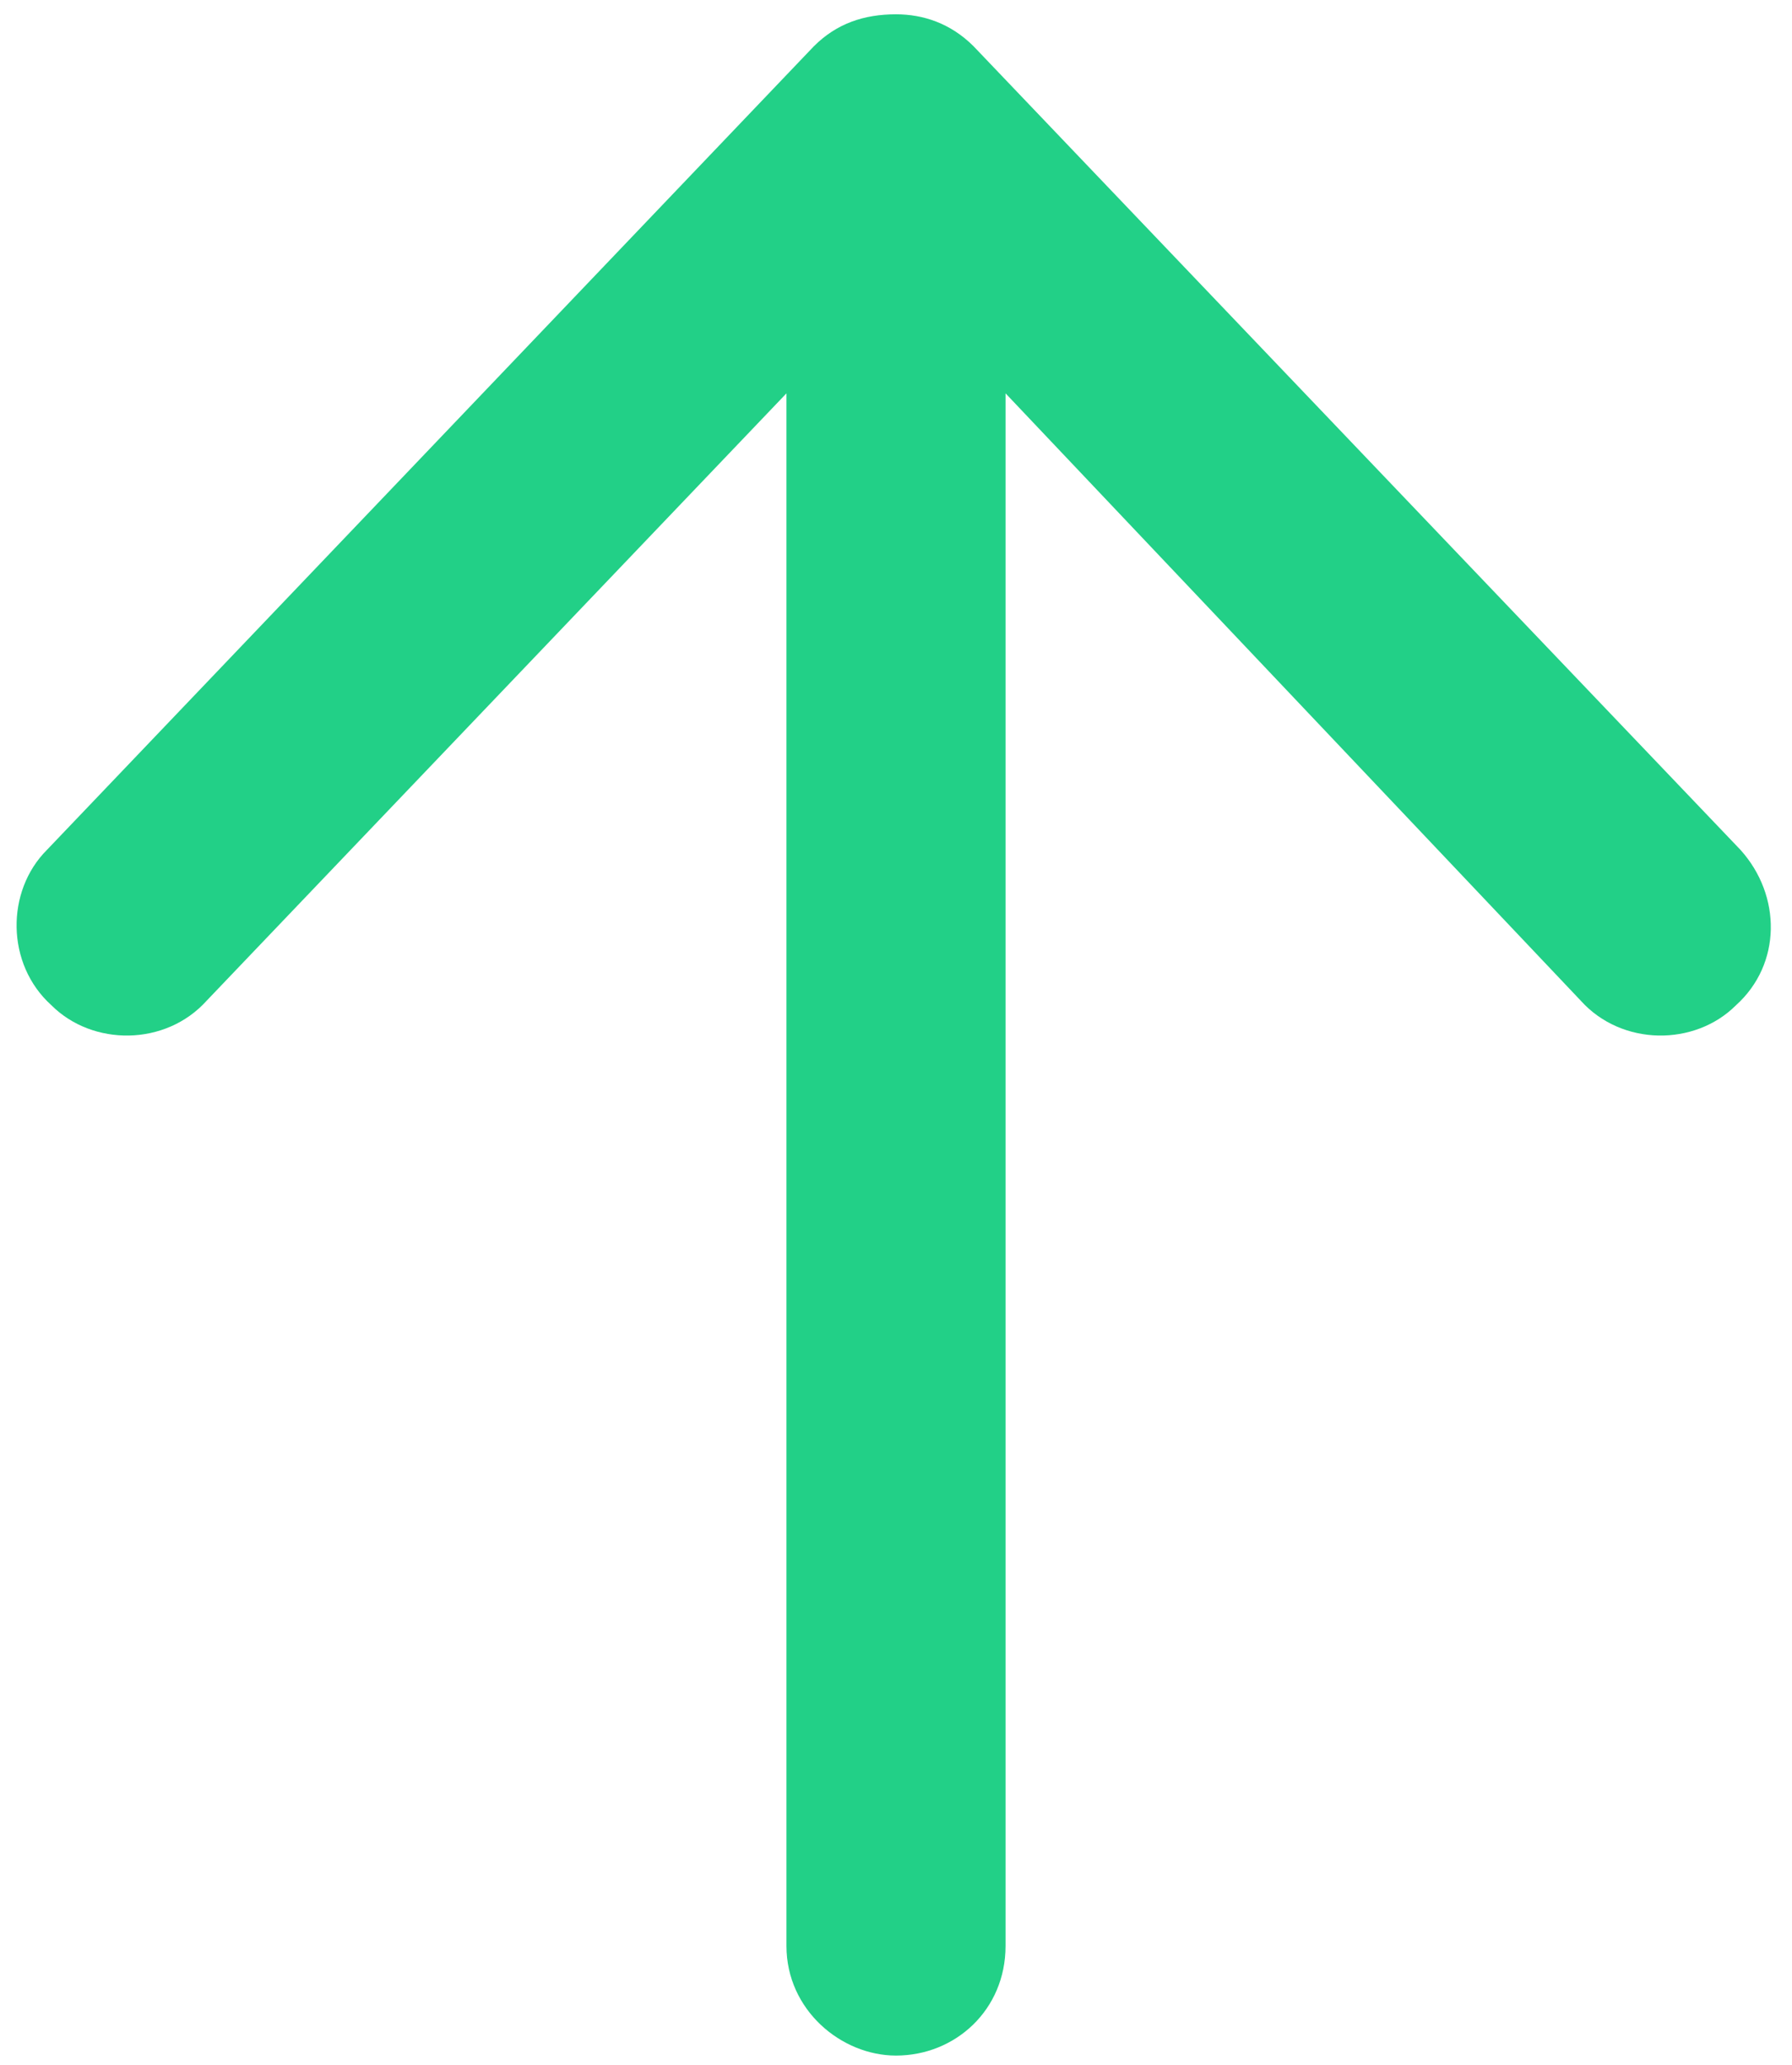 <svg width="46" height="53" viewBox="0 0 46 53" fill="none" xmlns="http://www.w3.org/2000/svg">
    <path d="M1.203 21.812L20.891 1.188C21.477 0.602 22.18 0.367 23 0.367C23.703 0.367 24.406 0.602 24.992 1.188L44.68 21.812C45.734 22.984 45.734 24.742 44.562 25.797C43.508 26.852 41.633 26.852 40.578 25.68L25.812 10.094V49.938C25.812 51.578 24.523 52.75 23 52.75C21.594 52.75 20.188 51.578 20.188 49.938V10.094L5.305 25.68C4.25 26.852 2.375 26.852 1.32 25.797C0.148 24.742 0.148 22.867 1.203 21.812Z" fill="#22D087"/>
</svg>
